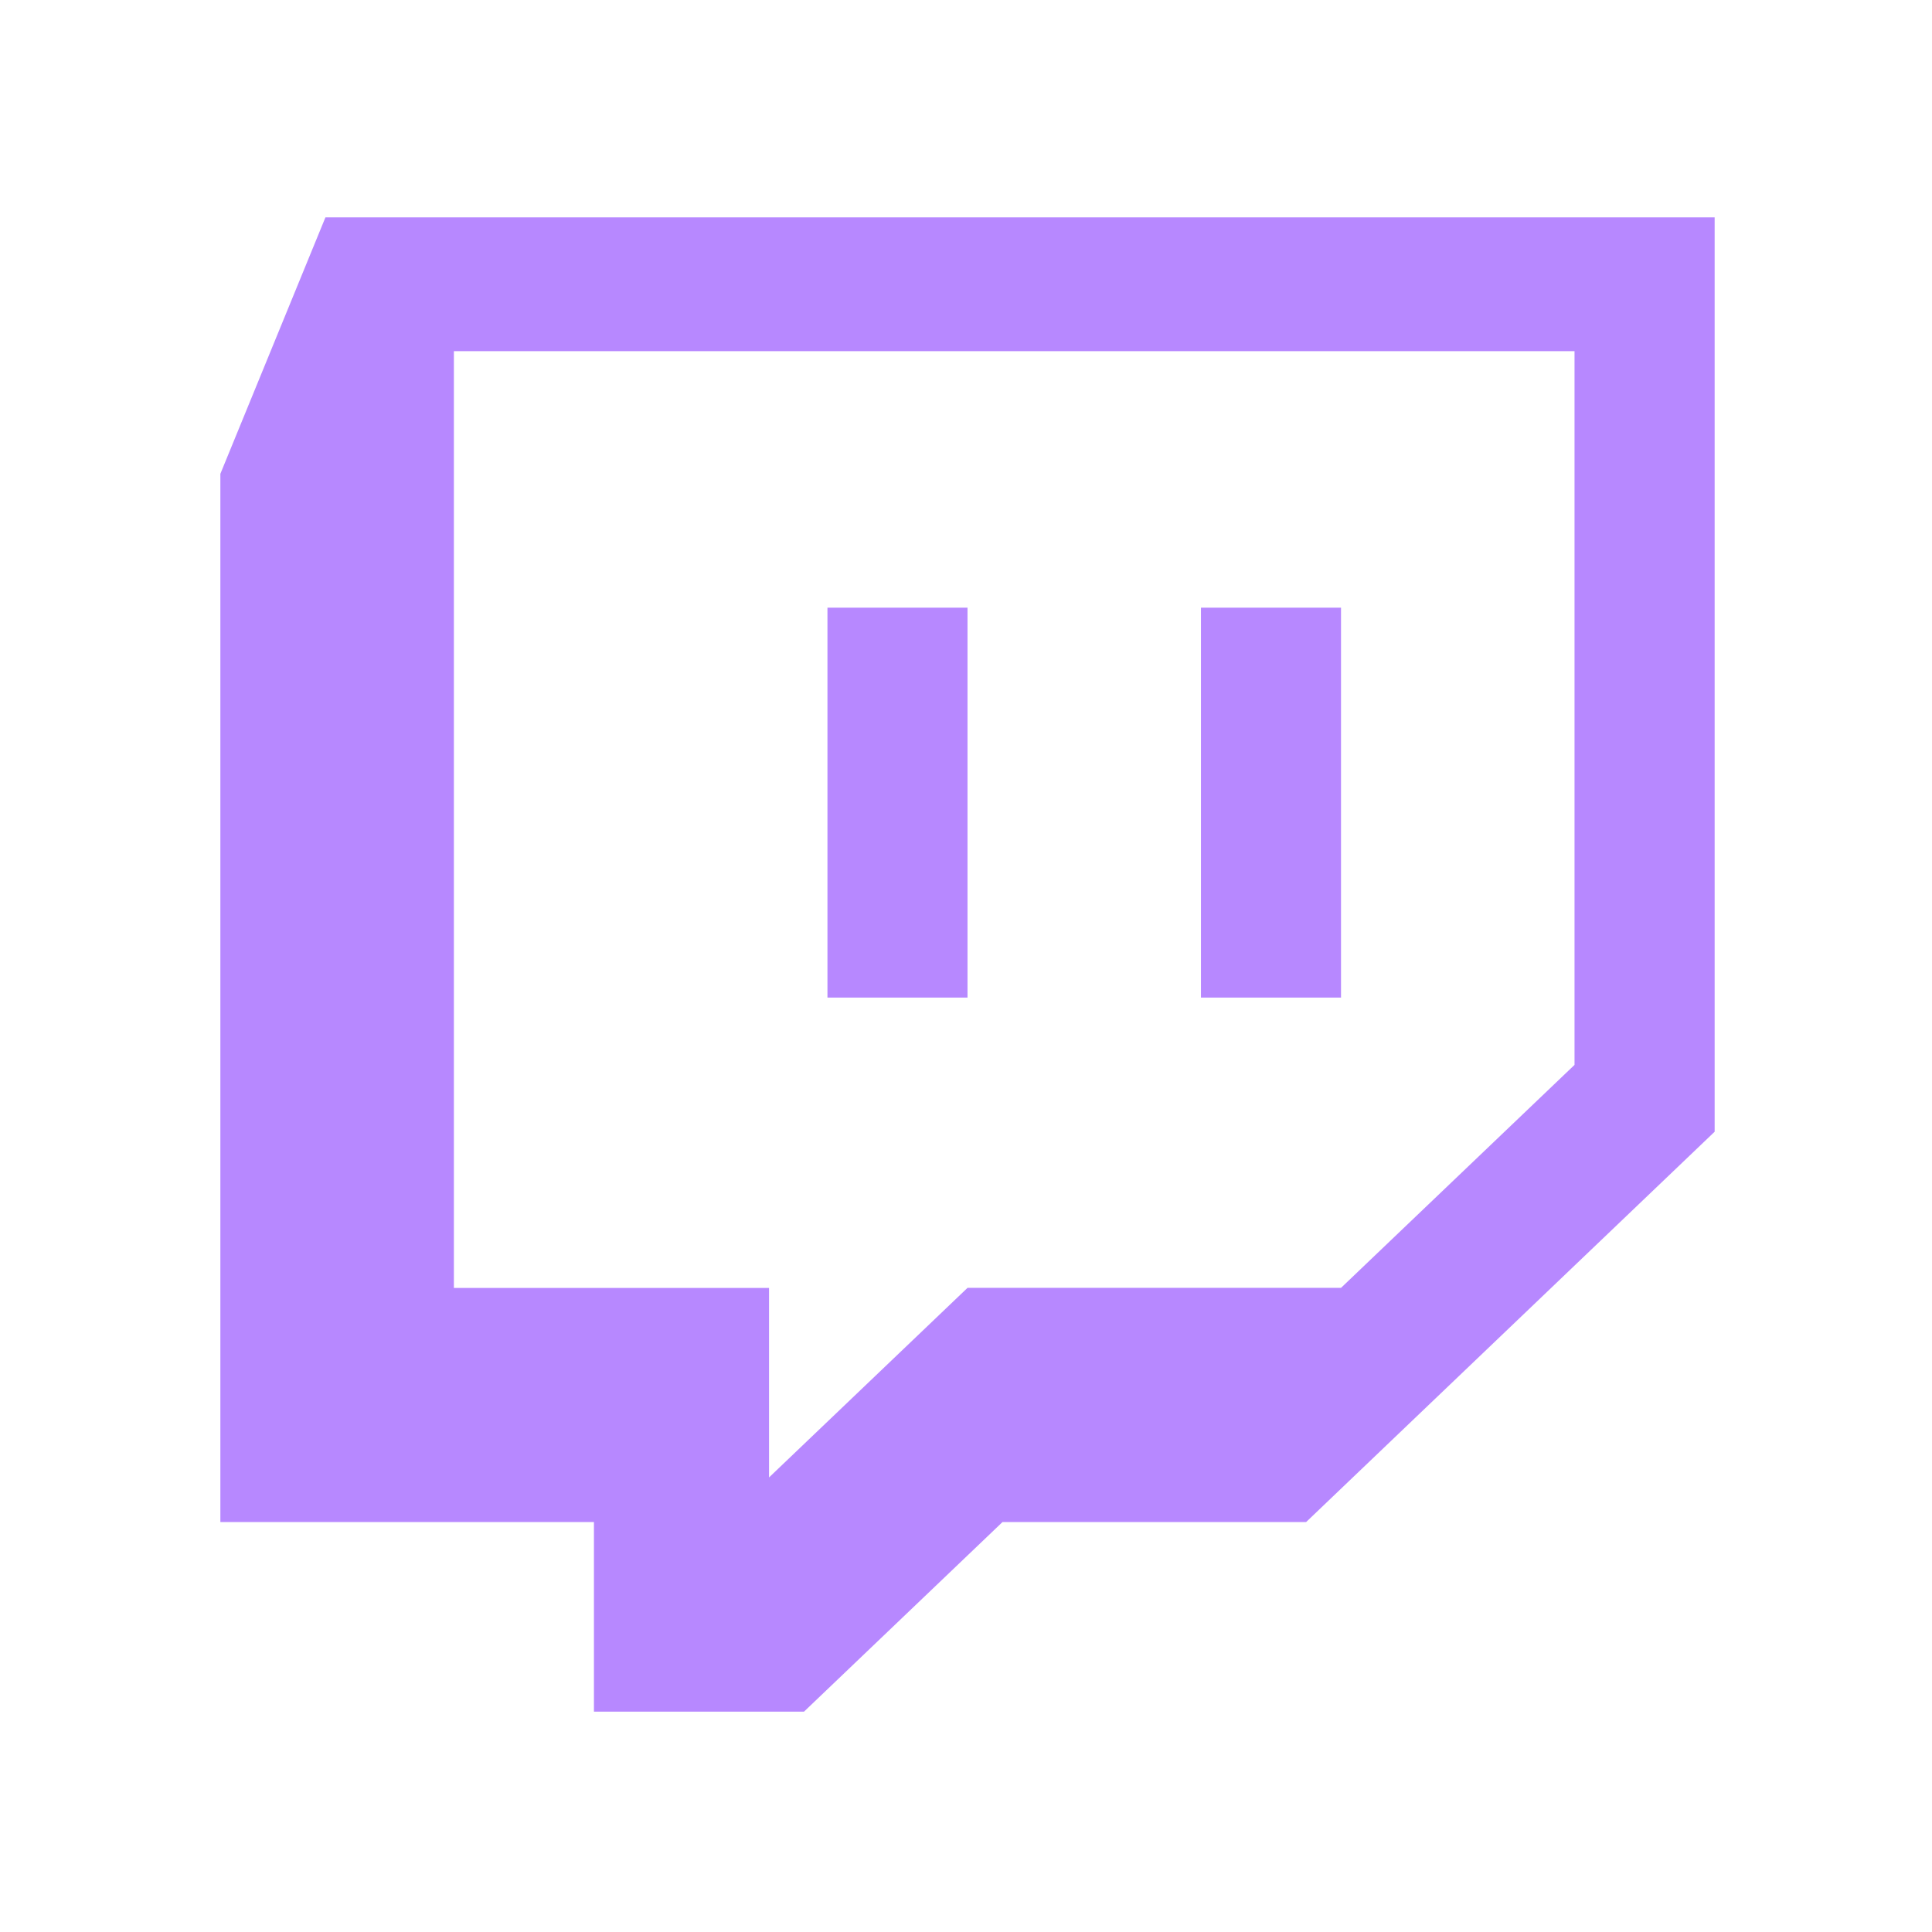 <svg width="640" height="640" viewBox="0 0 640 640" fill="none" xmlns="http://www.w3.org/2000/svg">
<path fill-rule="evenodd" clip-rule="evenodd" d="M107.808 72L73 156.96V504.203H196.75V567H266.343L332.088 504.203H432.663L568 374.895V72H107.808ZM521.583 352.755L444.228 426.623H320.5L254.755 489.42V426.645H150.355V116.325H521.583V352.755ZM444.228 201.308V330.458H397.833V201.308H444.25H444.228ZM320.5 201.308V330.458H274.105V201.308H320.5Z" fill="#B788FF"/>
</svg>

